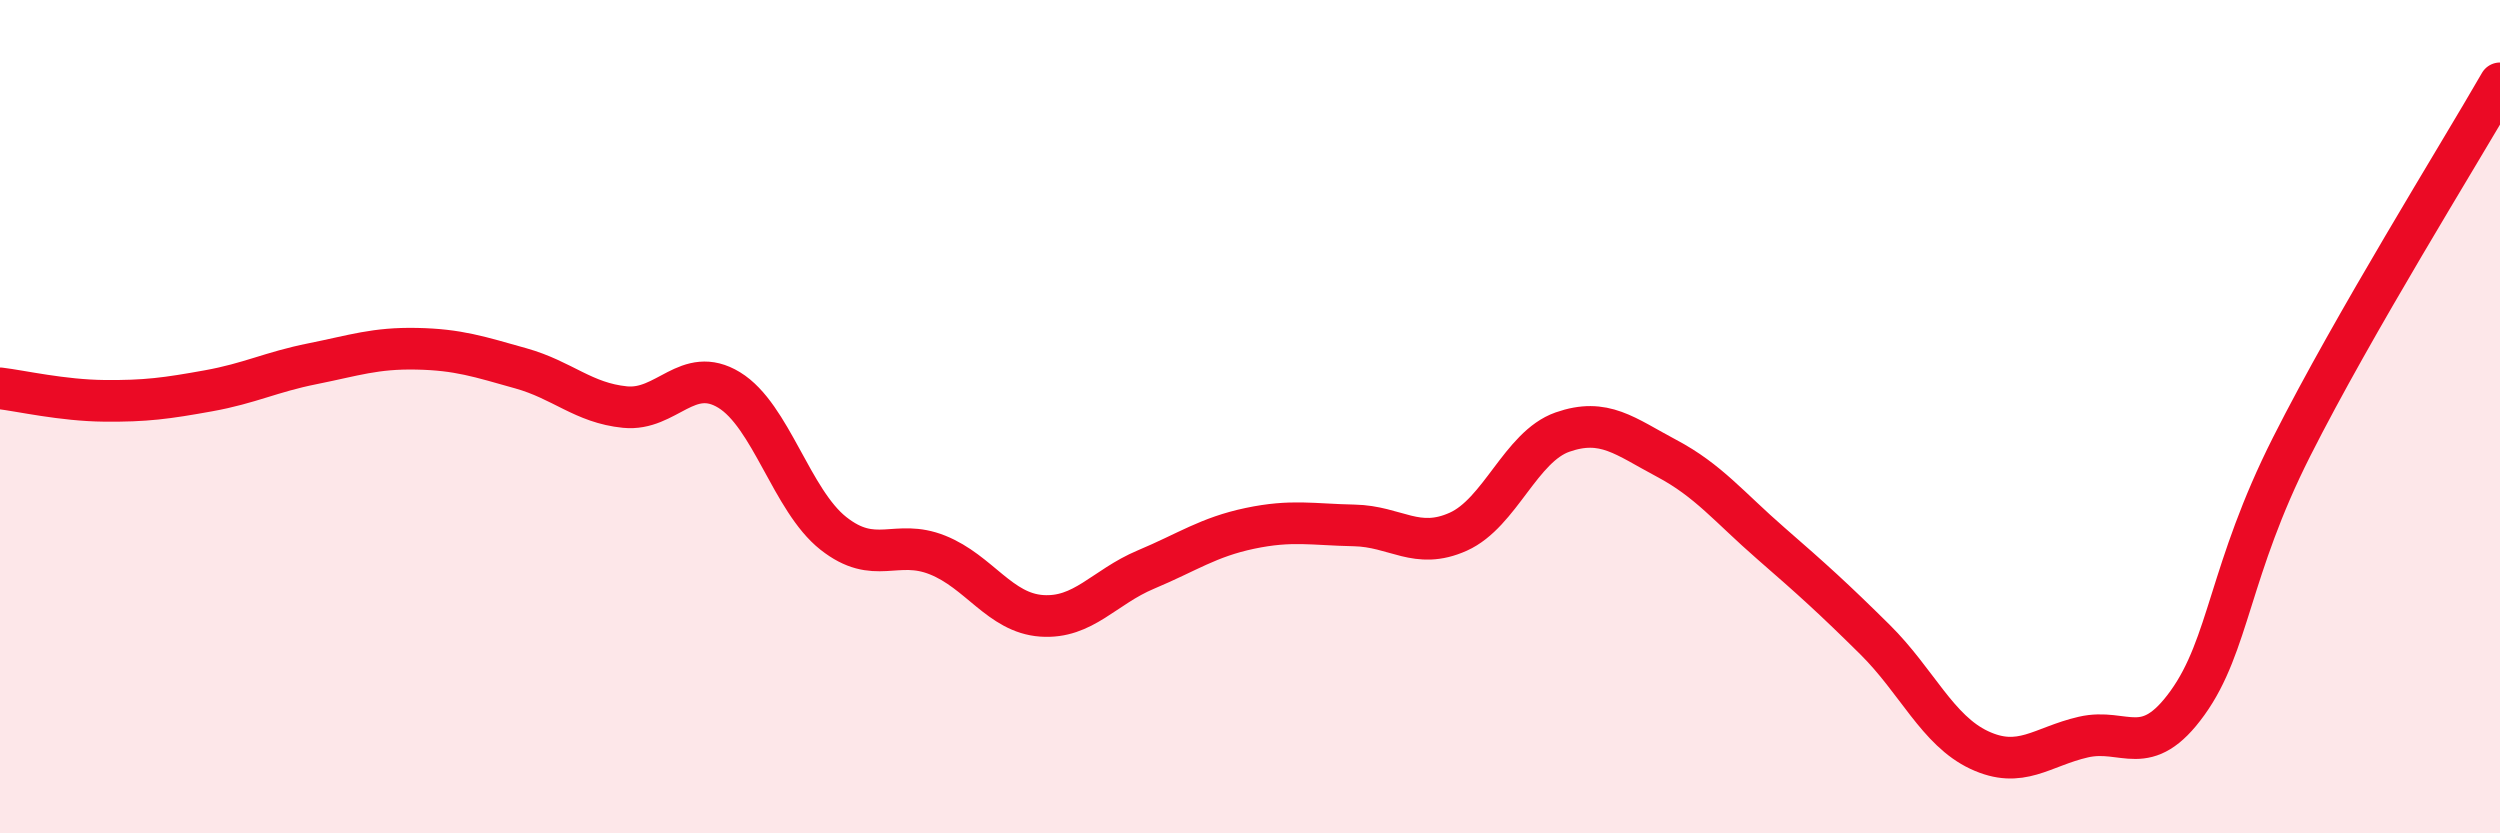 
    <svg width="60" height="20" viewBox="0 0 60 20" xmlns="http://www.w3.org/2000/svg">
      <path
        d="M 0,9.32 C 0.5,9.38 1.5,9.61 2.5,9.62 C 3.5,9.63 4,9.56 5,9.38 C 6,9.2 6.5,8.93 7.5,8.73 C 8.5,8.53 9,8.35 10,8.37 C 11,8.39 11.5,8.56 12.5,8.84 C 13.5,9.12 14,9.67 15,9.77 C 16,9.87 16.5,8.75 17.5,9.36 C 18.5,9.97 19,12.01 20,12.8 C 21,13.59 21.5,12.92 22.5,13.32 C 23.5,13.72 24,14.71 25,14.78 C 26,14.85 26.5,14.09 27.5,13.67 C 28.5,13.25 29,12.89 30,12.68 C 31,12.47 31.5,12.59 32.5,12.61 C 33.5,12.63 34,13.21 35,12.76 C 36,12.31 36.5,10.72 37.5,10.37 C 38.5,10.02 39,10.47 40,11 C 41,11.53 41.5,12.17 42.5,13.04 C 43.5,13.91 44,14.36 45,15.35 C 46,16.34 46.5,17.53 47.5,18 C 48.5,18.47 49,17.92 50,17.69 C 51,17.46 51.5,18.26 52.5,16.87 C 53.5,15.48 53.5,13.69 55,10.72 C 56.5,7.75 59,3.74 60,2L60 20L0 20Z"
        fill="#EB0A25"
        opacity="0.1"
        stroke-linecap="round"
        stroke-linejoin="round"
      />
      <path
        d="M 0,9.32 C 0.5,9.38 1.5,9.61 2.5,9.62 C 3.5,9.63 4,9.56 5,9.38 C 6,9.2 6.5,8.93 7.5,8.73 C 8.5,8.53 9,8.35 10,8.37 C 11,8.39 11.5,8.56 12.5,8.84 C 13.5,9.12 14,9.67 15,9.77 C 16,9.87 16.5,8.75 17.5,9.36 C 18.5,9.97 19,12.01 20,12.8 C 21,13.59 21.5,12.92 22.5,13.32 C 23.5,13.72 24,14.71 25,14.78 C 26,14.85 26.5,14.09 27.5,13.67 C 28.5,13.25 29,12.89 30,12.68 C 31,12.47 31.5,12.59 32.5,12.61 C 33.5,12.63 34,13.21 35,12.76 C 36,12.31 36.5,10.72 37.5,10.37 C 38.5,10.02 39,10.47 40,11 C 41,11.53 41.5,12.17 42.5,13.04 C 43.5,13.91 44,14.36 45,15.35 C 46,16.34 46.5,17.53 47.5,18 C 48.5,18.47 49,17.92 50,17.69 C 51,17.46 51.5,18.26 52.5,16.87 C 53.5,15.48 53.5,13.69 55,10.72 C 56.5,7.75 59,3.74 60,2"
        stroke="#EB0A25"
        stroke-width="1"
        fill="none"
        stroke-linecap="round"
        stroke-linejoin="round"
      />
    </svg>
  